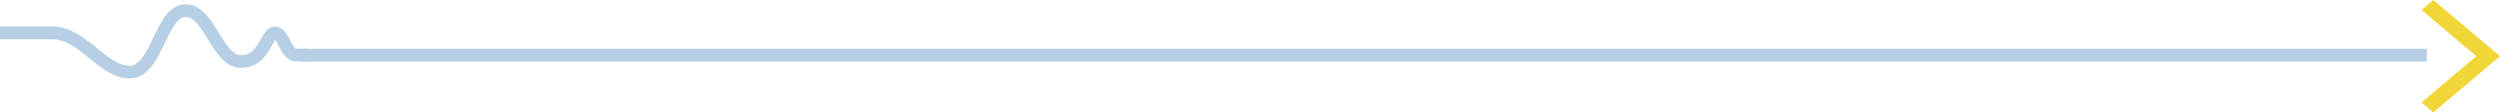 <svg width="1179" height="53" viewBox="0 0 1179 53" fill="none" xmlns="http://www.w3.org/2000/svg">
<path d="M1144.5 26L142.5 26" stroke="#B7CFE4" stroke-width="6"/>
<path d="M146 25.994C146 25.994 141.573 25.994 139.675 25.994C134.668 25.994 133.877 15.505 129.661 15.505C125.444 15.505 124.917 29.002 113.585 29.002C102.253 29.002 98.827 4.508 87.231 5.008C75.635 5.507 74.054 34 61.141 34C48.227 34 39.267 15.505 24.509 15.505C9.751 15.505 2.284 15.505 0 15.505" stroke="#B7CFE4" stroke-width="6"/>
<path d="M1147.58 3.8147e-06L1142 4.704L1167.85 26.5L1142 48.296L1147.58 53L1179 26.5L1147.58 3.8147e-06Z" fill="#F0D637"/>
</svg>
